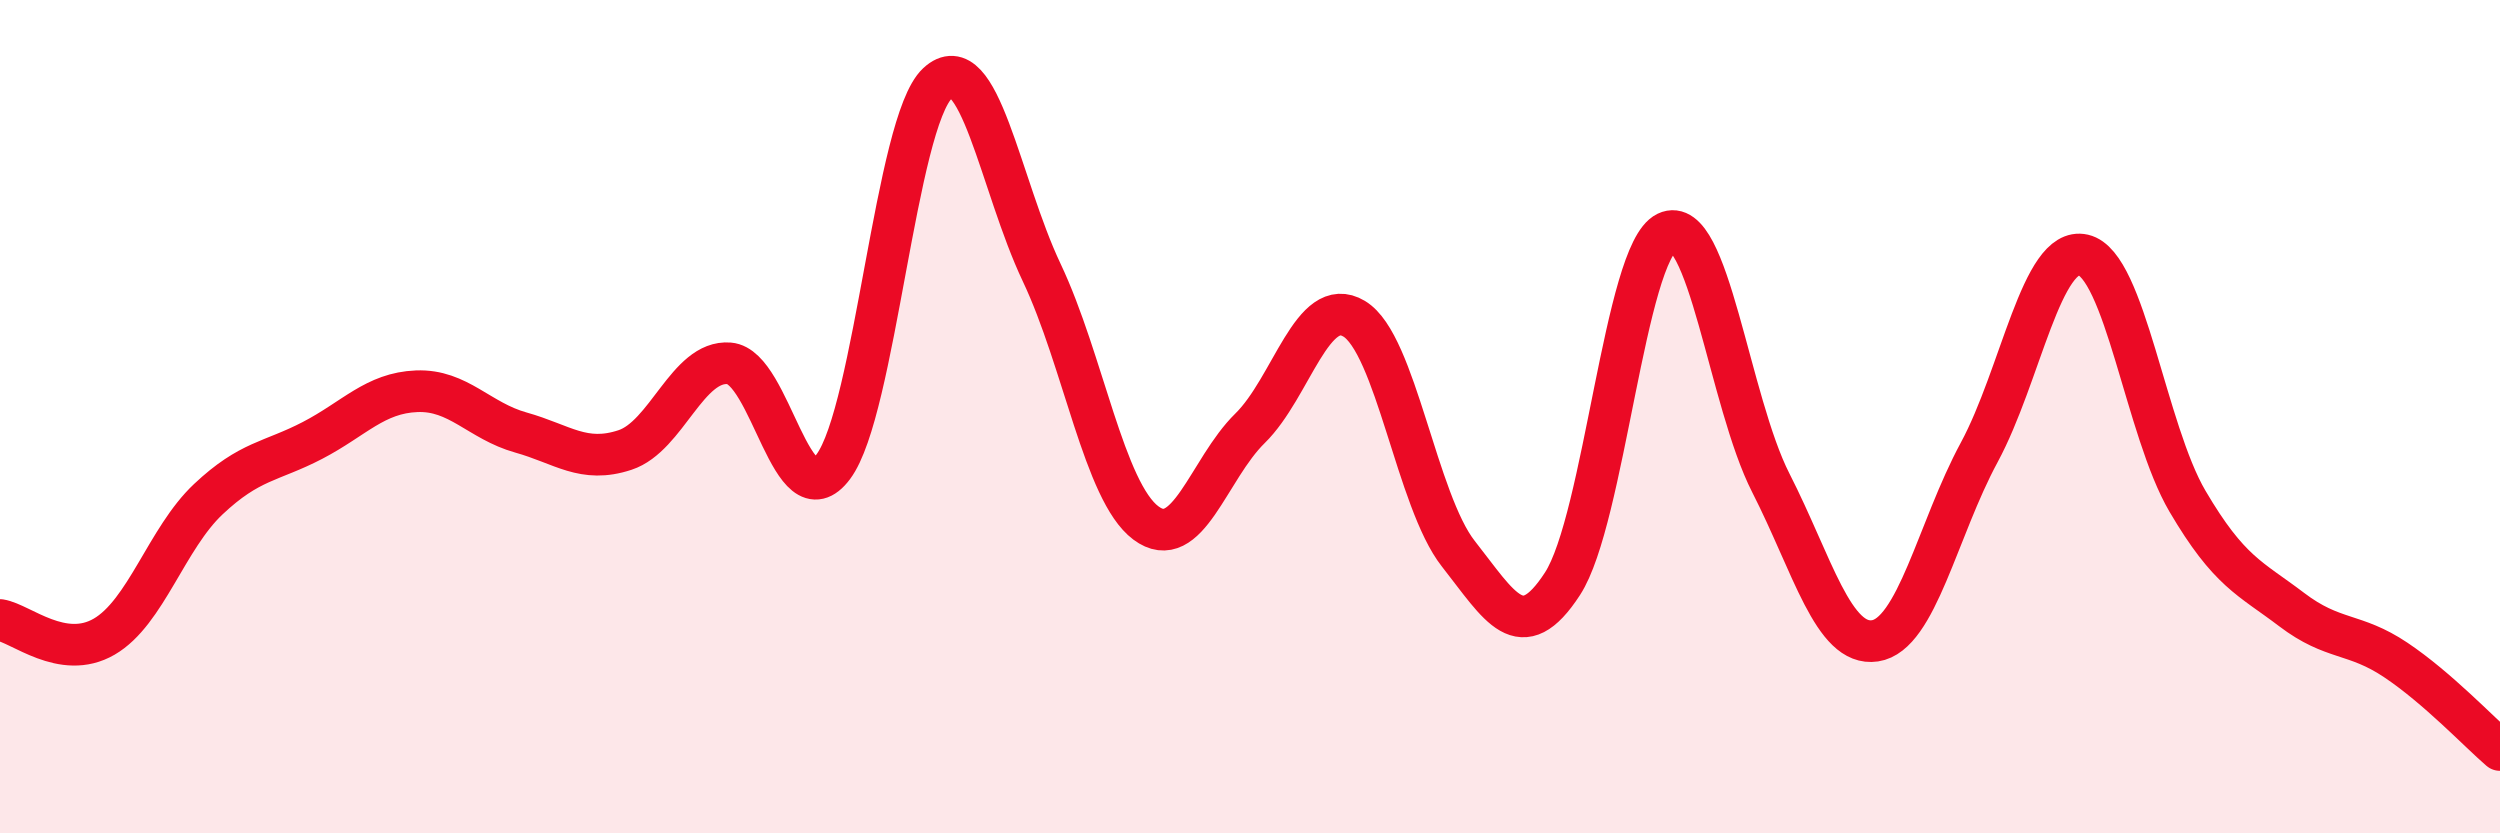 
    <svg width="60" height="20" viewBox="0 0 60 20" xmlns="http://www.w3.org/2000/svg">
      <path
        d="M 0,14.88 C 0.5,14.96 1.5,15.86 2.5,15.28 C 3.5,14.7 4,12.92 5,11.98 C 6,11.04 6.5,11.09 7.5,10.57 C 8.5,10.05 9,9.43 10,9.39 C 11,9.35 11.5,10.1 12.5,10.38 C 13.5,10.66 14,11.13 15,10.8 C 16,10.47 16.5,8.64 17.5,8.72 C 18.5,8.8 19,12.54 20,11.2 C 21,9.86 21.5,2.93 22.5,2 C 23.5,1.07 24,4.43 25,6.54 C 26,8.65 26.5,11.8 27.5,12.55 C 28.5,13.3 29,11.26 30,10.28 C 31,9.3 31.5,7.05 32.5,7.65 C 33.5,8.25 34,12.02 35,13.29 C 36,14.56 36.5,15.55 37.5,14.01 C 38.5,12.47 39,6.06 40,5.58 C 41,5.1 41.5,9.63 42.5,11.59 C 43.5,13.55 44,15.53 45,15.38 C 46,15.23 46.5,12.71 47.5,10.86 C 48.5,9.01 49,5.89 50,6.12 C 51,6.35 51.5,10.33 52.5,12.03 C 53.5,13.73 54,13.87 55,14.63 C 56,15.39 56.5,15.17 57.5,15.84 C 58.5,16.51 59.5,17.57 60,18L60 20L0 20Z"
        fill="#EB0A25"
        opacity="0.1"
        stroke-linecap="round"
        stroke-linejoin="round"
      />
      <path
        d="M 0,14.88 C 0.5,14.96 1.5,15.86 2.5,15.28 C 3.5,14.7 4,12.92 5,11.98 C 6,11.04 6.5,11.09 7.5,10.57 C 8.5,10.05 9,9.43 10,9.39 C 11,9.35 11.5,10.1 12.5,10.38 C 13.5,10.66 14,11.13 15,10.8 C 16,10.47 16.5,8.64 17.5,8.72 C 18.5,8.8 19,12.54 20,11.2 C 21,9.86 21.5,2.93 22.5,2 C 23.5,1.07 24,4.43 25,6.54 C 26,8.65 26.5,11.8 27.5,12.55 C 28.5,13.3 29,11.26 30,10.28 C 31,9.3 31.5,7.05 32.5,7.65 C 33.5,8.25 34,12.02 35,13.29 C 36,14.56 36.5,15.55 37.5,14.01 C 38.5,12.47 39,6.06 40,5.58 C 41,5.1 41.5,9.63 42.5,11.59 C 43.5,13.55 44,15.53 45,15.38 C 46,15.23 46.5,12.71 47.5,10.86 C 48.5,9.01 49,5.89 50,6.12 C 51,6.35 51.5,10.33 52.5,12.03 C 53.5,13.73 54,13.87 55,14.63 C 56,15.39 56.5,15.17 57.5,15.84 C 58.5,16.51 59.5,17.57 60,18"
        stroke="#EB0A25"
        stroke-width="1"
        fill="none"
        stroke-linecap="round"
        stroke-linejoin="round"
      />
    </svg>
  